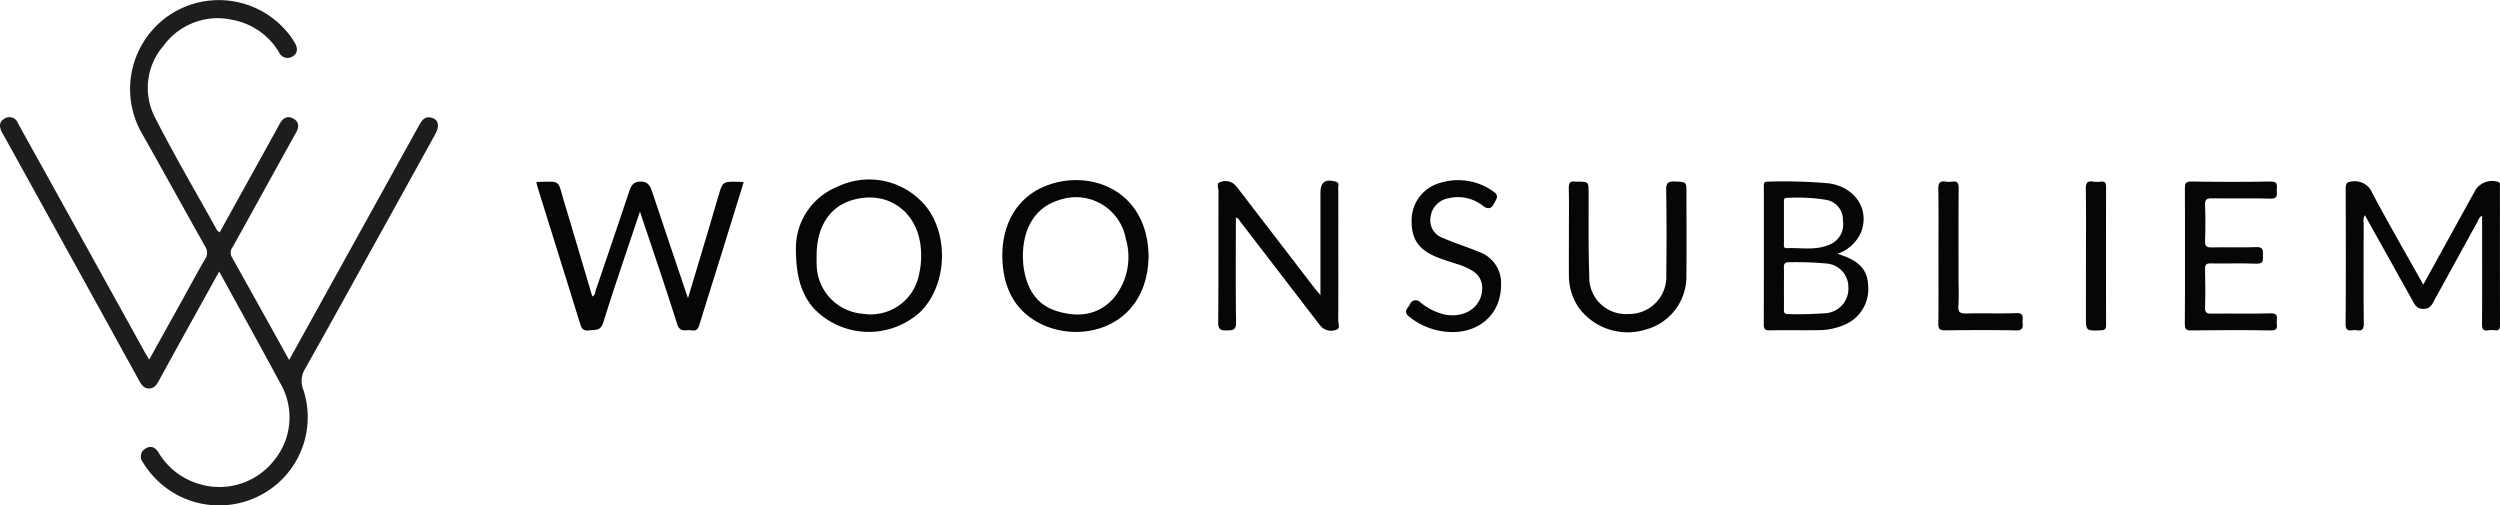 <svg xmlns="http://www.w3.org/2000/svg" width="264.443" height="53.454" viewBox="0 0 264.443 53.454">
  <g id="Group_207" data-name="Group 207" transform="translate(-30 -31)">
    <g id="Group_3" data-name="Group 3" transform="translate(86.728 50)">
      <g id="Group_2" data-name="Group 2" transform="translate(0 0)">
        <path id="Path_2" data-name="Path 2" d="M256.392-237.354c-1.354,4.058-2.679,7.874-3.878,11.728-.293.943-.863.754-1.5.843-.771.108-.851-.39-1.01-.9q-2.18-7.008-4.37-14.014c-.078-.249-.138-.5-.206-.753a.39.39,0,0,1,.1-.039c2.552-.068,2.154-.187,2.787,1.913,1.02,3.385,2.018,6.775,3.036,10.2.329-.131.291-.444.365-.659q1.781-5.2,3.524-10.406c.2-.6.411-1.057,1.171-1.084.806-.029,1.061.445,1.271,1.074q1.8,5.38,3.615,10.754c.033.1.07.2.177.5.732-2.445,1.408-4.693,2.079-6.944.385-1.292.76-2.587,1.145-3.879.447-1.5.45-1.5,1.994-1.485.2,0,.4.022.672.037-.8,2.59-1.583,5.136-2.373,7.678-.757,2.434-1.533,4.862-2.275,7.3-.143.469-.287.816-.869.7-.555-.114-1.215.316-1.526-.678C259.09-229.389,257.753-233.268,256.392-237.354Z" transform="translate(-245.427 240.732)" fill="#060606"/>
        <path id="Path_3" data-name="Path 3" d="M1337.526-229.962c1.879-3.406,3.716-6.739,5.556-10.071a2.14,2.14,0,0,1,2.351-.805c.281.117.2.332.2.516.005,4.88,0,9.76.012,14.639,0,.418-.114.6-.545.55a2.578,2.578,0,0,0-.7,0c-.575.1-.667-.164-.662-.682.025-2.969.012-5.938.012-8.907v-2.522c-.339.144-.389.454-.516.684-1.49,2.694-2.965,5.4-4.454,8.09-.274.5-.444,1.066-1.227,1.078s-.97-.54-1.25-1.04c-1.644-2.937-3.282-5.877-4.955-8.876a1.115,1.115,0,0,0-.125.787c-.007,3.557-.027,7.114.015,10.671.008.688-.263.8-.809.707-.451-.08-1.13.361-1.12-.683.044-4.762.027-9.524.009-14.287,0-.54.1-.723.7-.767a1.984,1.984,0,0,1,2.128,1.26C1333.874-236.391,1335.7-233.215,1337.526-229.962Z" transform="translate(-1137.927 241.069)" fill="#060606"/>
        <path id="Path_4" data-name="Path 4" d="M988.593-232.858c.234.089.306.121.38.145,1.893.622,2.776,1.6,2.838,3.155a4.1,4.1,0,0,1-2.534,4.232,6.945,6.945,0,0,1-2.659.551c-1.735.027-3.472-.011-5.207.019-.5.009-.639-.13-.637-.632.018-4.823.011-9.646.011-14.47,0-.313-.088-.646.449-.629a55.627,55.627,0,0,1,6.431.182c2.774.413,4.3,2.712,3.425,5.125A4.205,4.205,0,0,1,988.593-232.858Zm-5.685,3.6c0,.763.007,1.527,0,2.29,0,.3.029.5.416.492a39.178,39.178,0,0,0,3.96-.087,2.6,2.6,0,0,0,2.442-2.735,2.506,2.506,0,0,0-2.425-2.533,34.073,34.073,0,0,0-3.869-.125c-.457-.017-.537.2-.526.583C982.922-230.667,982.909-229.962,982.909-229.257Zm0-6.9c0,.734,0,1.467,0,2.2,0,.218-.071.528.3.512,1.484-.064,3,.259,4.442-.341a2.318,2.318,0,0,0,1.494-2.6,2.109,2.109,0,0,0-1.8-2.173,18.247,18.247,0,0,0-4.116-.2c-.376-.013-.316.264-.318.49C982.907-237.568,982.909-236.864,982.909-236.16Z" transform="translate(-850.937 240.697)" fill="#060606"/>
        <path id="Path_5" data-name="Path 5" d="M540.084-233.362c-.1,7.532-7.1,9.426-11.548,7.11-2.691-1.4-3.8-3.829-3.915-6.741-.129-3.371,1.3-6.371,4.373-7.689C533.631-242.674,539.97-240.487,540.084-233.362Zm-13.3.085c.023.336.023.72.078,1.1.318,2.184,1.291,3.953,3.5,4.644,2.24.7,4.417.477,6.058-1.4a6.826,6.826,0,0,0,1.257-6.232,5.359,5.359,0,0,0-7.13-4.081C528.144-238.5,526.773-236.342,526.789-233.276Z" transform="translate(-475.318 241.435)" fill="#060606"/>
        <path id="Path_6" data-name="Path 6" d="M400.947-234.468A6.988,6.988,0,0,1,405.3-240.9a7.729,7.729,0,0,1,8.576,1.2c3.278,2.812,3.365,8.9.242,12.01a8.065,8.065,0,0,1-11.263-.343C401.57-229.492,400.933-231.367,400.947-234.468Zm2.195.823c0,.323-.02.647,0,.969a5.287,5.287,0,0,0,4.9,5.194,5.2,5.2,0,0,0,5.915-4.092,8.614,8.614,0,0,0,.224-2.534c-.182-4.115-3.488-6.542-7.328-5.383C404.5-238.78,403.127-236.634,403.141-233.646Z" transform="translate(-373.487 241.672)" fill="#060606"/>
        <path id="Path_7" data-name="Path 7" d="M664.569-228.954v-10.788c0-1.171.488-1.524,1.617-1.214.409.112.266.407.267.635.011,2.116.007,4.233.007,6.35,0,2.558.009,5.115-.011,7.673,0,.344.246.879-.2,1.011a1.5,1.5,0,0,1-1.57-.3,7.812,7.812,0,0,1-.552-.684q-4-5.206-8-10.412c-.137-.177-.223-.42-.506-.484,0,3.7-.03,7.395.023,11.085.012.821-.311.85-.959.863-.689.014-.94-.1-.933-.882.044-4.615.015-9.23.036-13.846,0-.327-.291-.866.222-.973a1.458,1.458,0,0,1,1.557.339q.252.306.494.621,3.972,5.171,7.944,10.343C664.135-229.453,664.274-229.3,664.569-228.954Z" transform="translate(-581.624 241.17)" fill="#060606"/>
        <path id="Path_8" data-name="Path 8" d="M864-235.149c0-1.559.022-3.118-.012-4.677-.012-.547.1-.842.7-.727a.963.963,0,0,0,.176,0c1.22,0,1.215,0,1.22,1.187.014,2.94-.038,5.883.071,8.82a3.867,3.867,0,0,0,4.125,3.989,3.935,3.935,0,0,0,4.019-4.207q.061-4.456-.011-8.912c-.013-.766.221-.929.933-.895,1.211.059,1.213.015,1.213,1.2,0,2.883.029,5.766-.008,8.648a5.8,5.8,0,0,1-4.26,5.8,6.429,6.429,0,0,1-7.088-2.251,5.969,5.969,0,0,1-1.078-3.389C863.988-232.09,864-233.62,864-235.149Z" transform="translate(-754.773 240.77)" fill="#060606"/>
        <path id="Path_9" data-name="Path 9" d="M1233.067-232.735c0-2.352.012-4.7-.01-7.055,0-.514.039-.769.682-.759,2.793.042,5.587.054,8.379,0,.877-.018.639.5.66.95.022.467.112.884-.662.86-2.056-.062-4.116,0-6.173-.032-.541-.007-.777.083-.751.7.054,1.262.042,2.528,0,3.791-.016.533.12.712.677.7,1.587-.037,3.177.029,4.762-.031.764-.029.687.392.682.877s.1.9-.672.875c-1.615-.062-3.234,0-4.85-.028-.452-.007-.61.107-.6.584.032,1.351.041,2.705,0,4.056-.019.564.164.681.692.673,2.087-.029,4.176.029,6.262-.032.819-.024.642.459.625.891-.016.4.243.93-.6.916-2.822-.047-5.645-.037-8.467,0-.585.007-.658-.2-.653-.7C1233.08-227.914,1233.067-230.325,1233.067-232.735Z" transform="translate(-1058.675 240.75)" fill="#060606"/>
        <path id="Path_10" data-name="Path 10" d="M776.522-230.234c0,3.117-2.467,5.233-5.763,4.917a7.333,7.333,0,0,1-3.939-1.59c-.694-.548-.162-.889.062-1.3a.647.647,0,0,1,1.086-.243,6.275,6.275,0,0,0,2.561,1.3c2.2.441,4-.818,4-2.792a2.059,2.059,0,0,0-.951-1.778,6.675,6.675,0,0,0-1.761-.778c-.663-.232-1.344-.418-1.995-.678-2.086-.834-2.847-2.012-2.749-4.185a4.1,4.1,0,0,1,3.109-3.735,6.389,6.389,0,0,1,5.532.936c.712.478.241.888.04,1.321-.24.519-.635.559-1.076.25a4.257,4.257,0,0,0-3.724-.848,2.278,2.278,0,0,0-1.88,1.952,1.981,1.981,0,0,0,1.389,2.278c1.2.533,2.473.908,3.684,1.422A3.485,3.485,0,0,1,776.522-230.234Z" transform="translate(-674.476 241.413)" fill="#060606"/>
        <path id="Path_11" data-name="Path 11" d="M1085.373-232.712c0-2.349.024-4.7-.016-7.048-.011-.644.131-.938.812-.819a1.933,1.933,0,0,0,.615,0c.578-.09.732.136.727.713-.029,3.171-.014,6.343-.014,9.515,0,.969.05,1.942-.016,2.906-.048.7.211.823.844.808,1.762-.042,3.526.028,5.286-.033.881-.031.623.527.66.974.043.506.048.867-.689.852-2.5-.05-4.994-.038-7.49-.005-.578.008-.742-.145-.734-.727C1085.392-227.954,1085.373-230.333,1085.373-232.712Z" transform="translate(-937.055 240.793)" fill="#060606"/>
        <path id="Path_12" data-name="Path 12" d="M1173.733-232.729c0-2.35.023-4.7-.015-7.05-.01-.634.112-.94.8-.817a2.9,2.9,0,0,0,.791,0c.421-.043.554.114.553.542q-.02,7.314,0,14.629c0,.417-.117.541-.543.557-1.59.063-1.59.081-1.59-1.519Z" transform="translate(-1009.814 240.808)" fill="#060606"/>
      </g>
    </g>
    <g id="Group_5" data-name="Group 5" transform="translate(30 31)">
      <path id="Path_1" data-name="Path 1" d="M767.041-528.354c-2.168,3.915-4.256,7.664-6.313,11.429-.258.473-.5.92-1.069.944s-.849-.4-1.11-.875q-7.1-12.892-14.228-25.77c-.087-.158-.185-.31-.268-.47-.278-.54-.317-1.089.259-1.42a.955.955,0,0,1,1.44.471c1.2,2.181,2.417,4.352,3.622,6.529q4.877,8.8,9.75,17.611c.138.25.292.491.516.867,1.228-2.213,2.4-4.329,3.577-6.445.77-1.389,1.514-2.792,2.318-4.16a1.2,1.2,0,0,0,.012-1.379c-2.236-3.958-4.412-7.951-6.657-11.9a9.435,9.435,0,0,1,3.073-12.679,9.421,9.421,0,0,1,12.591,2.321,8.421,8.421,0,0,1,.479.722c.311.527.356,1.1-.195,1.435a.986.986,0,0,1-1.467-.42,7.255,7.255,0,0,0-4.921-3.428,7.069,7.069,0,0,0-7.3,2.744,6.785,6.785,0,0,0-.865,7.642c2.051,4.014,4.335,7.909,6.526,11.852.047.085.154.138.277.243q2.979-5.379,5.933-10.715c.157-.284.3-.576.467-.854.317-.53.773-.8,1.36-.493.634.336.672.872.339,1.472q-1.968,3.547-3.928,7.1c-.926,1.674-1.847,3.35-2.782,5.018a.986.986,0,0,0-.09,1.1c2.013,3.58,4,7.172,6.056,10.867,2.1-3.8,4.139-7.486,6.183-11.176q3.776-6.817,7.552-13.634c.3-.543.616-1.009,1.331-.816.74.2.878.855.373,1.769q-3.348,6.063-6.706,12.121c-2.343,4.229-4.674,8.466-7.054,12.674a2.464,2.464,0,0,0-.178,2.215,9.307,9.307,0,0,1-4.744,11.254,9.4,9.4,0,0,1-11.861-3.025c-.124-.177-.242-.359-.352-.545a.959.959,0,0,1,.293-1.488c.606-.361,1.041-.045,1.358.461a7.423,7.423,0,0,0,4.271,3.3,7.345,7.345,0,0,0,7.891-2.434,7.153,7.153,0,0,0,.77-8.1C771.445-520.361,769.279-524.275,767.041-528.354Z" transform="translate(-743.856 557.075)" fill="#1d1d1d"/>
    </g>
  </g>
</svg>
